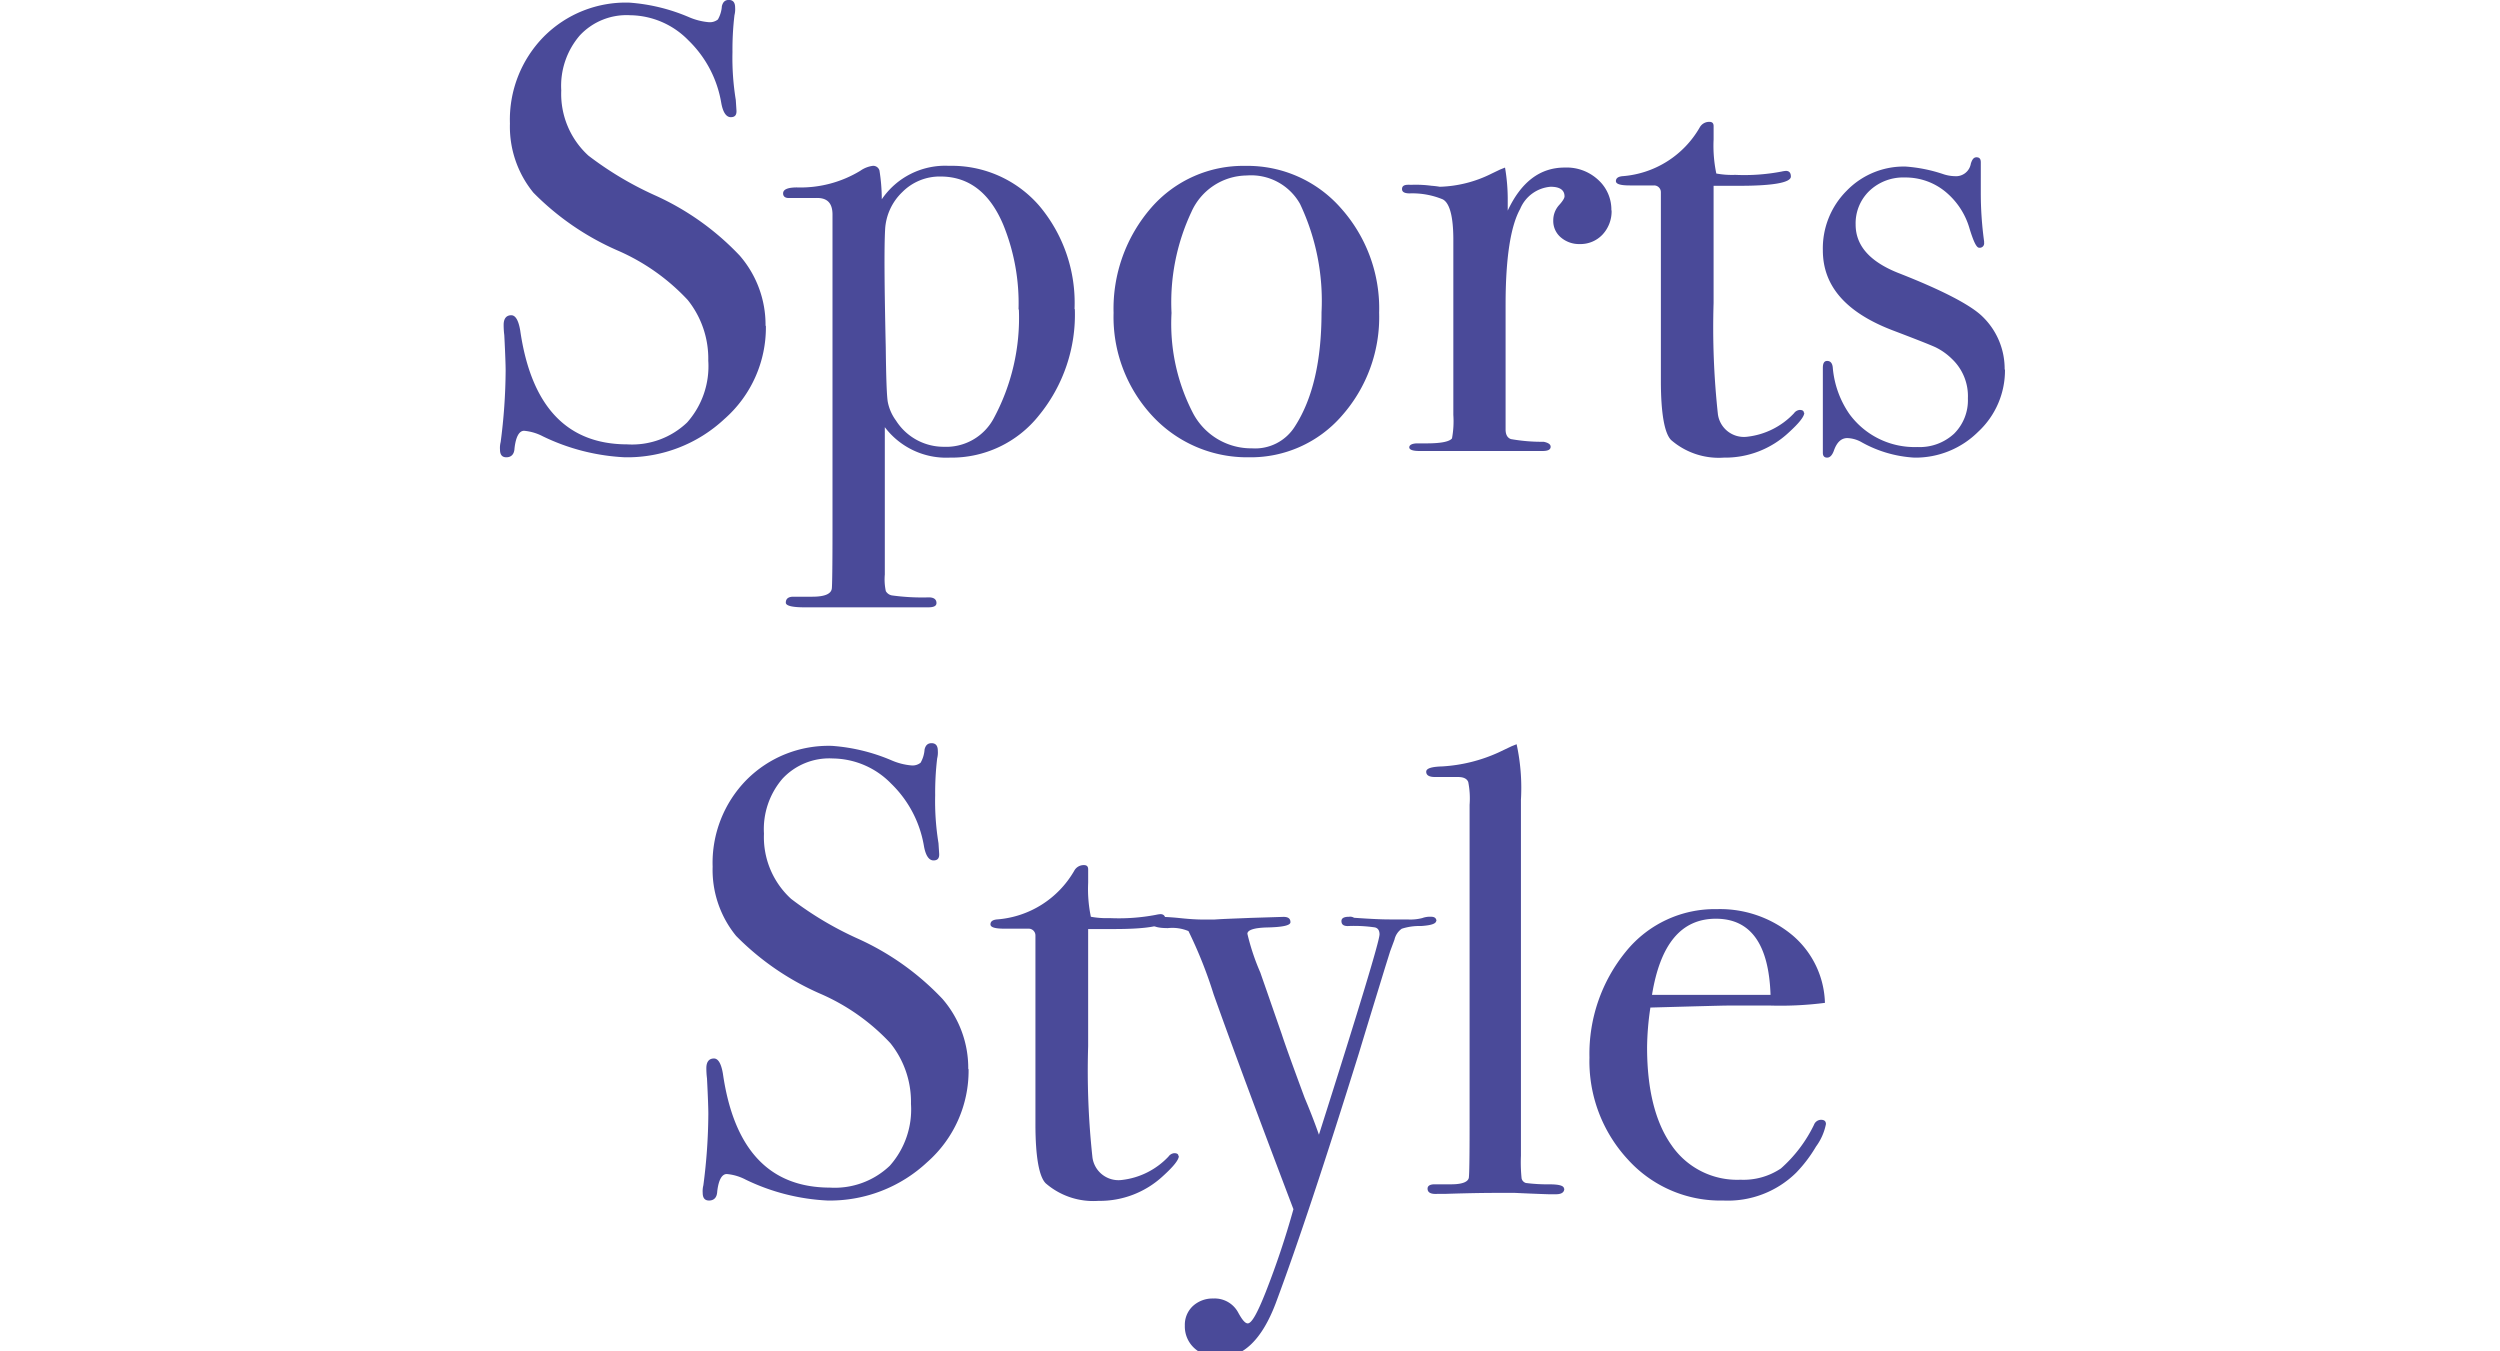<svg xmlns="http://www.w3.org/2000/svg" xmlns:xlink="http://www.w3.org/1999/xlink" width="185" height="100" viewBox="0 0 185 100"><defs><clipPath id="a"><rect width="185" height="100" transform="translate(1000 1344)" fill="#ccc"/></clipPath></defs><g transform="translate(-1000 -1344)" clip-path="url(#a)"><g transform="translate(8 -4.77)"><g transform="translate(-0.408)"><path d="M9.7,19.676a9.015,9.015,0,0,1-6.861-3.063A10.537,10.537,0,0,1,0,9.238,15.578,15.578,0,0,1,1.544,3.185a3.718,3.718,0,0,0,.417-1.4c0-.368-.441-.613-1.3-.711C.221,1.054,0,.833,0,.466,0,.147.2,0,.564,0a1.763,1.763,0,0,1,.564.049A41.835,41.835,0,0,0,6.42.417c.319,0,1.176-.025,2.622-.1A5.894,5.894,0,0,1,9.8.27c.466,0,.711.2.711.564,0,.319-.392.539-1.127.662Q.968,2.708.956,9.409a5.9,5.9,0,0,0,1.617,4.435,6.265,6.265,0,0,0,4.582,1.568,6.944,6.944,0,0,0,4.484-1.519,15.539,15.539,0,0,0,3.676-5.219,19.941,19.941,0,0,1,4.264-6.2A7.718,7.718,0,0,1,24.7.735a8.756,8.756,0,0,1,6.42,2.5,8.549,8.549,0,0,1,2.524,6.346,13.688,13.688,0,0,1-1.078,4.411,4.691,4.691,0,0,0-.368,1.446.954.954,0,0,0,.2.686,2.268,2.268,0,0,0,.98.294c.319.074.466.245.466.515,0,.319-.2.466-.564.466a1.763,1.763,0,0,1-.564-.049,21.628,21.628,0,0,0-2.72-.147,19.372,19.372,0,0,0-3.553.245l-.76.049c-.343.025-.515-.1-.515-.417,0-.343.368-.588,1.078-.711a8.351,8.351,0,0,0,4.607-2.426A6.109,6.109,0,0,0,32.712,9.63a4.732,4.732,0,0,0-1.495-3.725A5.723,5.723,0,0,0,27.15,4.533a6.182,6.182,0,0,0-4.827,2.009,24.926,24.926,0,0,0-2.916,4.876,19.809,19.809,0,0,1-4.484,6.322,7.812,7.812,0,0,1-5.17,1.911Z" transform="translate(1029.408 1382.609) rotate(-90)" fill="#4a4a99"/><path d="M22.053,21.588a11.771,11.771,0,0,1-7.841-2.646,8.257,8.257,0,0,1-3.136-6.616,5.689,5.689,0,0,1,2.254-4.8H2.426A4.167,4.167,0,0,0,1.2,7.6a.649.649,0,0,0-.319.441,16.4,16.4,0,0,0-.147,2.744c0,.368-.147.564-.417.564-.221,0-.319-.2-.319-.613V1.544C0,.637.123.2.343.2.637.2.784.392.784.76v1.4c0,.907.2,1.4.613,1.446.2.025,1.617.049,4.313.049H29.061c.882,0,1.274-.417,1.225-1.274V.417c0-.27.123-.417.343-.417q.441,0,.441,1.029A8.526,8.526,0,0,0,32.3,5.709a2.085,2.085,0,0,1,.368.931.48.48,0,0,1-.343.49,13.785,13.785,0,0,1-2.132.172,5.667,5.667,0,0,1,2.475,4.974A8.561,8.561,0,0,1,29.7,18.966a11.145,11.145,0,0,1-7.621,2.6Zm0-4.166A15.4,15.4,0,0,0,28.3,16.295c2.377-1,3.578-2.548,3.578-4.656a3.9,3.9,0,0,0-1.152-2.818,4.131,4.131,0,0,0-2.793-1.274c-1.372-.074-4.288-.049-8.7.049-2.23.025-3.578.074-4.019.147a3.437,3.437,0,0,0-1.4.613,4.178,4.178,0,0,0-1.936,3.529,3.988,3.988,0,0,0,2.058,3.676,15.672,15.672,0,0,0,8.086,1.887Z" transform="translate(1050.358 1393.71) rotate(-90)" fill="#4a4a99"/><path d="M10.684,19.652a11.007,11.007,0,0,1-7.621-2.769A8.919,8.919,0,0,1,0,10,9.547,9.547,0,0,1,3.063,2.867,10.75,10.75,0,0,1,10.684,0a11.388,11.388,0,0,1,7.792,2.793,9.012,9.012,0,0,1,3.087,6.959,9.191,9.191,0,0,1-3.112,7.057,11.119,11.119,0,0,1-7.768,2.842Zm.049-4.264A16.755,16.755,0,0,0,18.745,13.8,4.151,4.151,0,0,0,20.853,9.85a4.535,4.535,0,0,0-2.7-4.092,15.731,15.731,0,0,0-7.474-1.47A14.353,14.353,0,0,0,3.308,5.856,4.867,4.867,0,0,0,.662,10.242,3.469,3.469,0,0,0,2.3,13.428c2.058,1.323,4.876,1.96,8.429,1.96Z" transform="translate(1074.813 1382.609) rotate(-90)" fill="#4a4a99"/><path d="M17.814,15.511a2.523,2.523,0,0,1-1.789-.662,2.237,2.237,0,0,1-.711-1.691,2.064,2.064,0,0,1,.49-1.4,1.585,1.585,0,0,1,1.25-.564,1.685,1.685,0,0,1,1.127.417c.319.294.539.417.662.417.466,0,.711-.343.711-1.029a2.666,2.666,0,0,0-1.642-2.254c-1.274-.711-3.651-1.078-7.082-1.078H1.593c-.368,0-.613.123-.711.392a13,13,0,0,0-.2,2.426Q.576,11,.319,11C.1,11,0,10.806,0,10.389V1.3C0,.784.1.539.27.539s.294.2.294.613v.662C.564,2.867.686,3.5.931,3.7a6.944,6.944,0,0,0,1.74.1H15.633c1.715,0,2.72-.27,2.989-.784a5.9,5.9,0,0,0,.441-2.45c0-.368.1-.564.319-.564s.319.147.319.466V.784a8.9,8.9,0,0,1-.074,1.4,6.078,6.078,0,0,1-.074.613,9.106,9.106,0,0,0,.98,3.847l.294.613.147.368a14.007,14.007,0,0,1-2.254.2H17.79c2.132,1,3.185,2.4,3.185,4.215a3.427,3.427,0,0,1-.907,2.475,2.969,2.969,0,0,1-2.279.98Z" transform="translate(1096.155 1382.144) rotate(-90)" fill="#4a4a99"/><path d="M3.332,13.943c-.294,0-.784-.392-1.495-1.176A6.868,6.868,0,0,1,0,7.988a5.378,5.378,0,0,1,1.3-3.9c.49-.49,1.96-.76,4.386-.76H19.627a.5.5,0,0,0,.515-.515V1.029c0-.686.1-1.029.319-1.029s.343.172.368.515A7.215,7.215,0,0,0,24.43,6.2a.8.8,0,0,1,.417.711c0,.221-.1.319-.319.319h-.98a10.082,10.082,0,0,0-2.524.2,6.369,6.369,0,0,0-.1,1.4,14.672,14.672,0,0,0,.245,3.431,2.037,2.037,0,0,1,.049.319c0,.245-.147.368-.417.368-.441,0-.686-1.274-.686-3.8V7.229H11.443a59.452,59.452,0,0,0-8.233.319A1.942,1.942,0,0,0,1.544,9.7a5.606,5.606,0,0,0,1.74,3.479.582.582,0,0,1,.245.417c0,.221-.074.319-.245.319Z" transform="translate(1111.985 1382.634) rotate(-90)" fill="#4a4a99"/><path d="M6.542,13.477a6.192,6.192,0,0,1-4.631-1.985A6.569,6.569,0,0,1,0,6.763,9.025,9.025,0,0,1,1.127,2.891a2.3,2.3,0,0,0,.319-1.078c0-.441-.294-.76-.882-.98C.2.711,0,.539,0,.319S.123,0,.368,0H6.64c.343,0,.515.1.515.319,0,.245-.172.392-.515.417A7.081,7.081,0,0,0,3.234,1.96,5.971,5.971,0,0,0,.784,6.984a3.746,3.746,0,0,0,.98,2.72,3.488,3.488,0,0,0,2.622,1.029A3.785,3.785,0,0,0,7.3,9.556a4.613,4.613,0,0,0,.858-1.2q.257-.551,1.25-3.161C10.733,1.715,12.693,0,15.339,0A6.023,6.023,0,0,1,19.75,1.764a5.878,5.878,0,0,1,1.789,4.362,11.211,11.211,0,0,1-.564,2.793,2.847,2.847,0,0,0-.147.833,1.112,1.112,0,0,0,.931,1.2c.319.1.466.221.466.417,0,.221-.123.319-.368.319H19.6a26.226,26.226,0,0,0-3.6.245h-.1a.325.325,0,0,1-.368-.368c0-.2.466-.417,1.421-.711A5.487,5.487,0,0,0,19.7,9.042,4.643,4.643,0,0,0,20.73,6.077a3.627,3.627,0,0,0-.98-2.622,3.326,3.326,0,0,0-2.5-1.029c-1.568,0-2.744,1.054-3.578,3.136-1.274,3.259-2.352,5.317-3.185,6.2a5.371,5.371,0,0,1-3.994,1.691Z" transform="translate(1127.299 1382.634) rotate(-90)" fill="#4a4a99"/></g><g transform="translate(-109.028 55)"><path d="M9.7,19.676a9.015,9.015,0,0,1-6.861-3.063A10.537,10.537,0,0,1,0,9.238,15.578,15.578,0,0,1,1.544,3.185a3.718,3.718,0,0,0,.417-1.4c0-.368-.441-.613-1.3-.711C.221,1.054,0,.833,0,.466,0,.147.2,0,.564,0a1.763,1.763,0,0,1,.564.049A41.836,41.836,0,0,0,6.42.417c.319,0,1.176-.024,2.622-.1A5.9,5.9,0,0,1,9.8.27c.466,0,.711.2.711.564,0,.319-.392.539-1.127.662Q.968,2.708.956,9.409a5.9,5.9,0,0,0,1.617,4.435,6.265,6.265,0,0,0,4.582,1.568,6.944,6.944,0,0,0,4.484-1.519,15.539,15.539,0,0,0,3.676-5.219,19.941,19.941,0,0,1,4.264-6.2A7.718,7.718,0,0,1,24.7.735a8.756,8.756,0,0,1,6.42,2.5,8.549,8.549,0,0,1,2.524,6.346,13.688,13.688,0,0,1-1.078,4.411,4.691,4.691,0,0,0-.368,1.446.954.954,0,0,0,.2.686,2.268,2.268,0,0,0,.98.294c.319.074.466.245.466.515,0,.319-.2.466-.564.466a1.763,1.763,0,0,1-.564-.049,21.626,21.626,0,0,0-2.72-.147,19.372,19.372,0,0,0-3.553.245l-.76.049c-.343.025-.515-.1-.515-.417,0-.343.368-.588,1.078-.711a8.351,8.351,0,0,0,4.607-2.426A6.109,6.109,0,0,0,32.712,9.63a4.732,4.732,0,0,0-1.495-3.725A5.723,5.723,0,0,0,27.15,4.533a6.182,6.182,0,0,0-4.827,2.009,24.926,24.926,0,0,0-2.916,4.876,19.809,19.809,0,0,1-4.484,6.322,7.812,7.812,0,0,1-5.17,1.911Z" transform="translate(1153.028 1382.609) rotate(-90)" fill="#4a4a99"/><path d="M3.332,13.943c-.294,0-.784-.392-1.495-1.176A6.868,6.868,0,0,1,0,7.988a5.378,5.378,0,0,1,1.3-3.9c.49-.49,1.96-.76,4.386-.76H19.627a.5.5,0,0,0,.515-.515V1.029c0-.686.1-1.029.319-1.029s.343.172.368.515A7.215,7.215,0,0,0,24.43,6.2a.8.8,0,0,1,.417.711c0,.221-.1.319-.319.319h-.98a10.082,10.082,0,0,0-2.524.2,6.514,6.514,0,0,0-.1,1.4,14.672,14.672,0,0,0,.245,3.43,2.038,2.038,0,0,1,.049.319c0,.245-.147.368-.417.368-.441,0-.686-1.274-.686-3.8V7.229H11.443a59.451,59.451,0,0,0-8.233.319A1.942,1.942,0,0,0,1.544,9.7a5.606,5.606,0,0,0,1.74,3.48.582.582,0,0,1,.245.417c0,.221-.074.319-.245.319Z" transform="translate(1174.322 1382.634) rotate(-90)" fill="#4a4a99"/><path d="M32.32,21.1c-.221,0-.343-.368-.392-1.127a4.236,4.236,0,0,0-.2-1.421,1.355,1.355,0,0,0-.809-.539l-.858-.319-1.176-.368c-1.446-.441-3.578-1.1-6.42-1.96-7.939-2.475-14.09-4.509-18.476-6.15C1.348,8.209,0,6.837,0,5.1A2.665,2.665,0,0,1,.662,3.234,2.173,2.173,0,0,1,2.352,2.5,1.9,1.9,0,0,1,3.8,3.087a2.154,2.154,0,0,1,.564,1.519A1.969,1.969,0,0,1,3.332,6.444c-.539.294-.809.515-.809.711,0,.294.76.711,2.3,1.323a62.359,62.359,0,0,0,6.15,2.058c6.052-2.3,11.37-4.288,15.9-5.905a32.813,32.813,0,0,0,4.68-1.862,3.074,3.074,0,0,0,.221-1.519c0-.833.147-1.25.466-1.25.245,0,.368.2.368.613,0,.343-.025.882-.1,1.593s-.1,1.274-.1,1.642V4.68c.049.662.074,1.568.123,2.72l.074,2.4c0,.343-.123.515-.392.515-.245,0-.368-.588-.392-1.74-.025-.98-.2-1.446-.466-1.446a16.777,16.777,0,0,0-2.867.956c-.711.245-1.47.515-2.254.784l-2.328.809q-1.029.331-4.7,1.691c-.76.319-1.666.686-2.72,1.054q14.114,4.484,14.825,4.484c.294,0,.466-.123.515-.343a10.551,10.551,0,0,0,.1-2.009c0-.319.123-.466.368-.466.221,0,.319.2.319.564a.551.551,0,0,1-.074.368c-.074,1.054-.123,1.936-.123,2.622v1.323a3.552,3.552,0,0,0,.1,1.1,1.66,1.66,0,0,1,.1.637c0,.27-.1.417-.343.417Z" transform="translate(1186.206 1394.224) rotate(-90)" fill="#4a4a99"/><path d="M.417,10.218c-.27,0-.417-.2-.417-.613V9.042S.025,8.16.1,6.567V5.121c0-.245,0-1.495-.074-3.749V.809C0,.343.123.1.417.1.613.1.735.27.735.613V1.838c0,.882.2,1.323.564,1.323.2.025,1.4.049,3.651.049H28.816a6.283,6.283,0,0,0,1.691-.1c.245-.1.368-.343.368-.76V.662C30.875.221,31,0,31.267,0c.245,0,.368.392.392,1.176a11.7,11.7,0,0,0,1.029,4.166l.466.98.147.368a15.22,15.22,0,0,1-4.117.319H2.842a11.5,11.5,0,0,0-1.666.049.454.454,0,0,0-.343.319,12.672,12.672,0,0,0-.1,1.74c0,.711-.1,1.078-.319,1.078Z" transform="translate(1206.568 1382.144) rotate(-90)" fill="#4a4a99"/><path d="M5.66,17.5a4.154,4.154,0,0,1-1.666-.735,10.2,10.2,0,0,1-1.936-1.47A7.2,7.2,0,0,1,0,9.9,9.219,9.219,0,0,1,3.038,2.842,10.7,10.7,0,0,1,10.586,0a11.949,11.949,0,0,1,7.841,2.7,8.46,8.46,0,0,1,3.136,6.738,8.373,8.373,0,0,1-1.936,5.587,6.8,6.8,0,0,1-5,2.4,25.808,25.808,0,0,1-.2-3.994V10.145c0-.221-.049-2.083-.147-5.636a20.983,20.983,0,0,0-2.94-.245c-3.136,0-5.562.613-7.253,1.813a5.884,5.884,0,0,0-2.548,5.1,4.973,4.973,0,0,0,.833,2.989,10.3,10.3,0,0,0,3.234,2.45.566.566,0,0,1,.368.515c0,.245-.1.368-.319.368ZM15.217,13.4c3.749-.123,5.636-1.47,5.636-4.043s-1.887-4.117-5.636-4.729Z" transform="translate(1218.648 1382.609) rotate(-90)" fill="#4a4a99"/></g></g></g></svg>